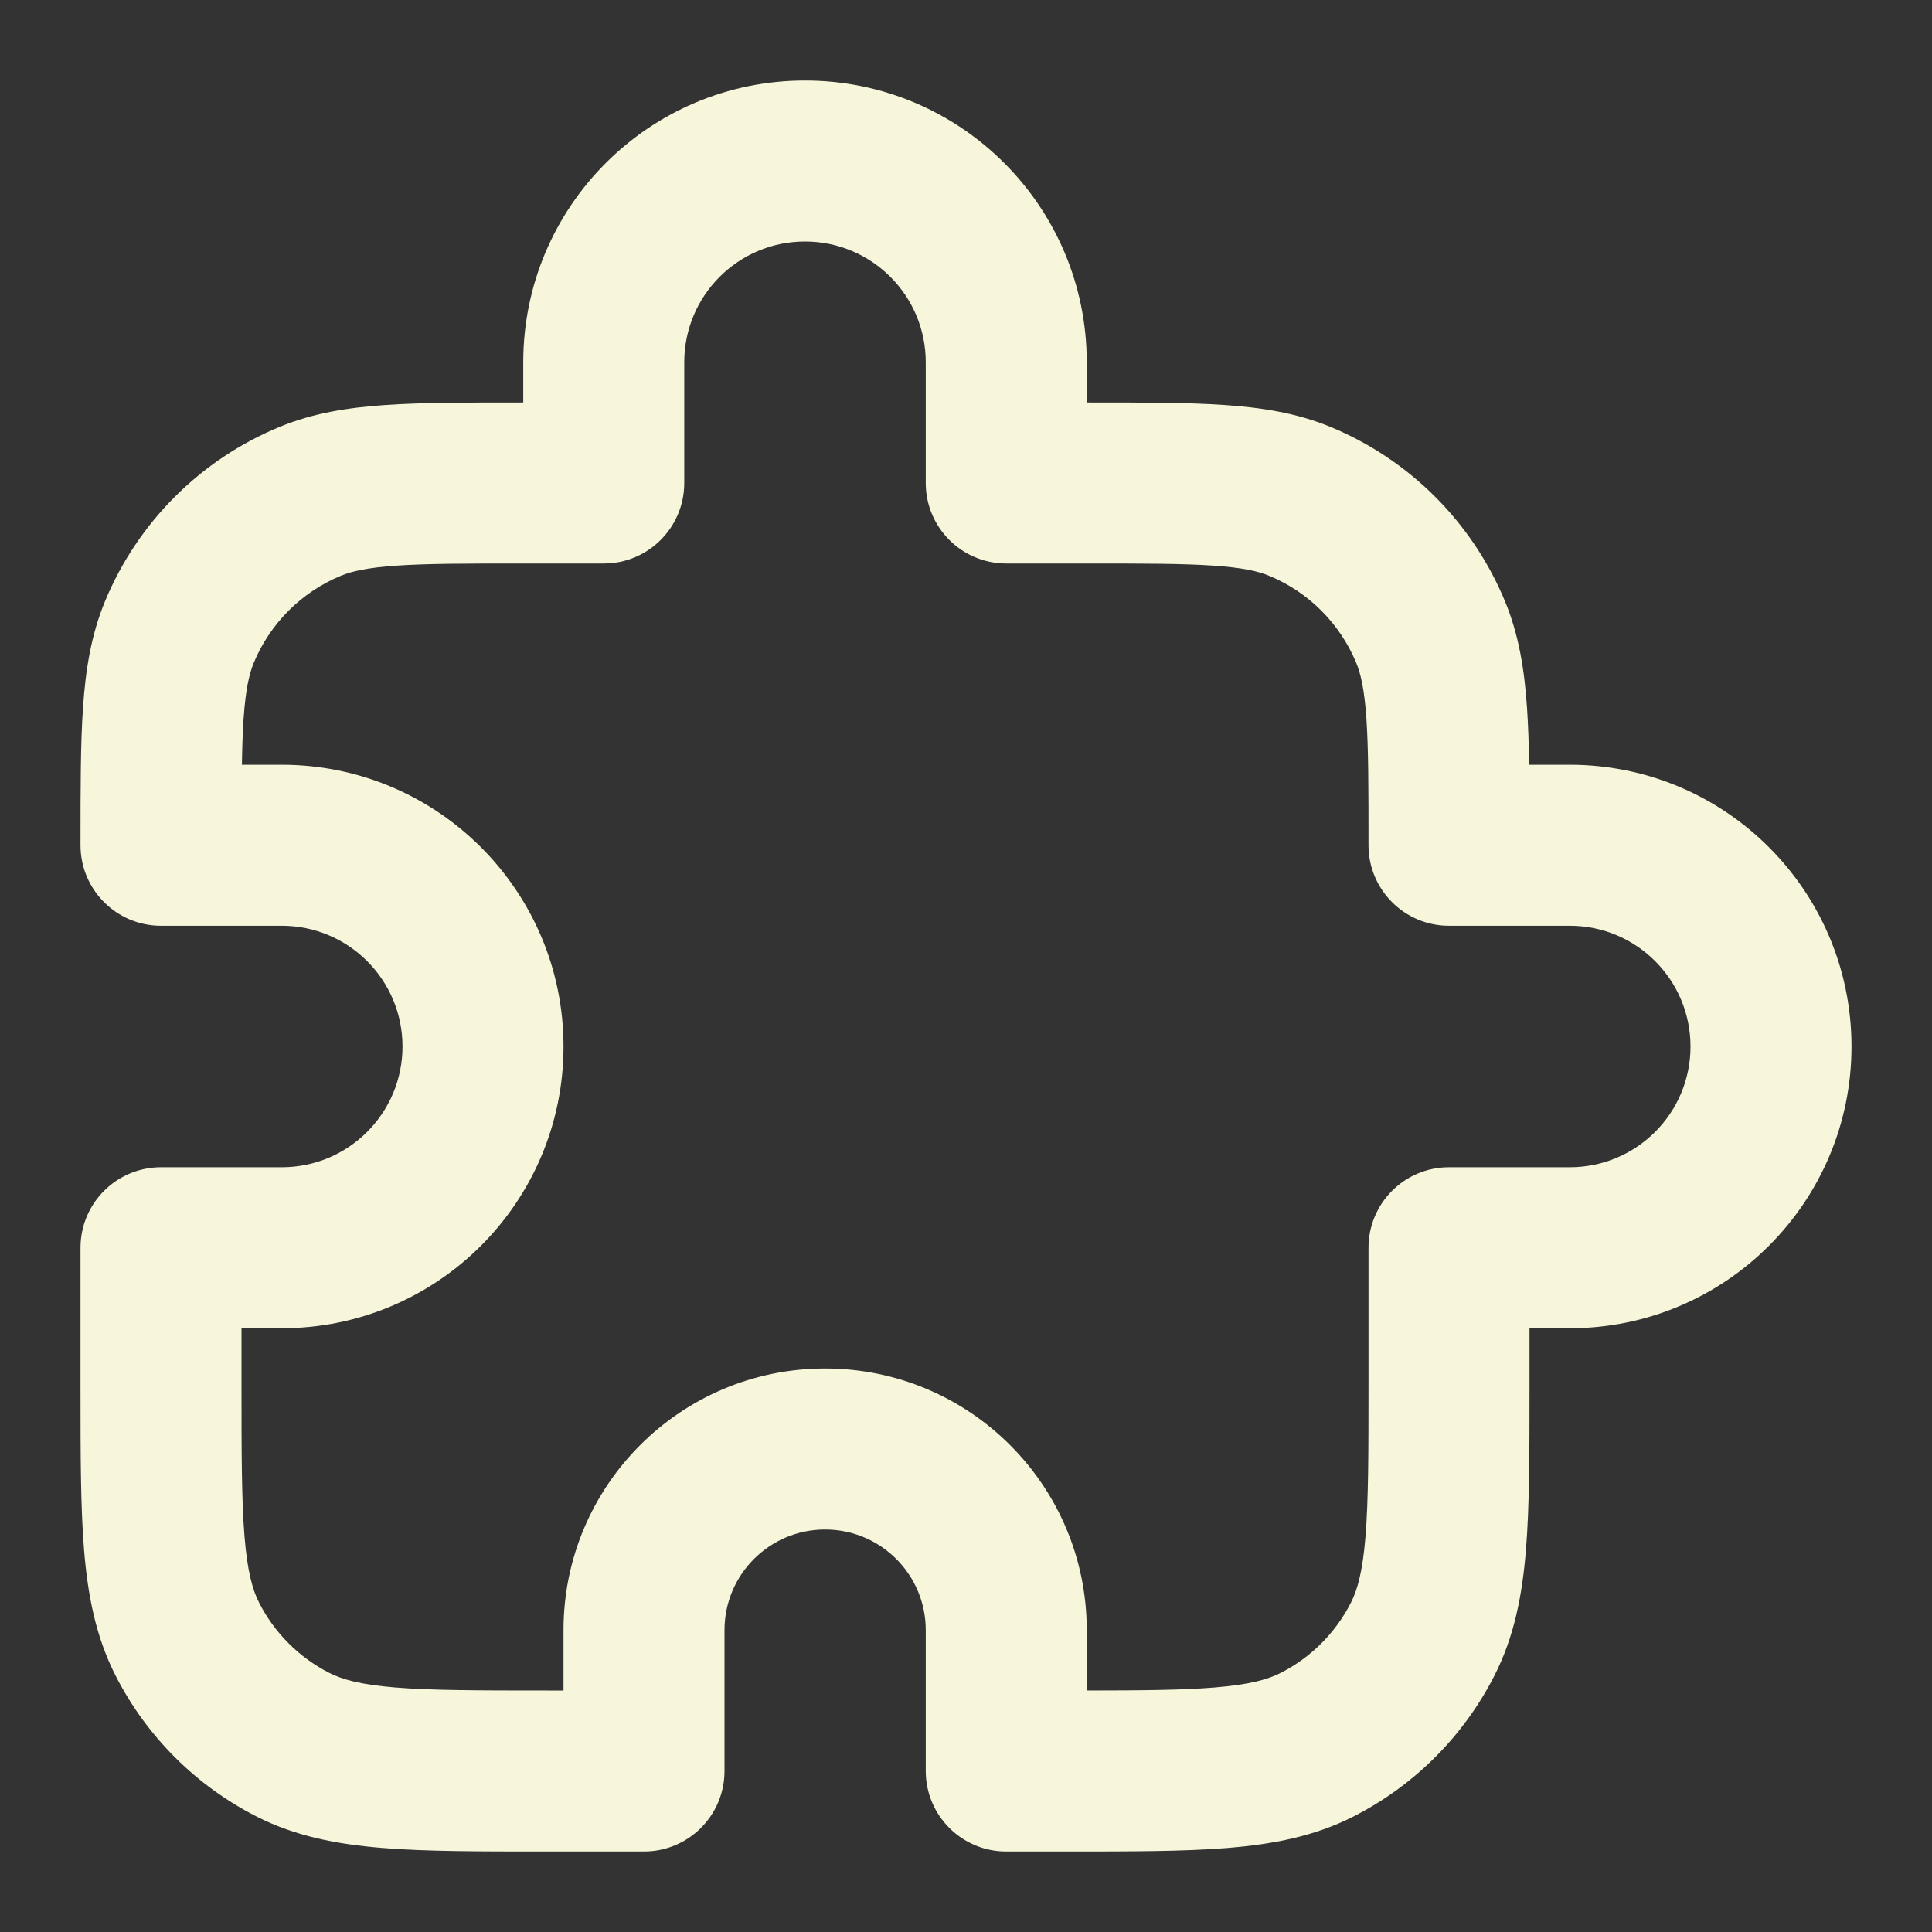 <svg width="48" height="48" viewBox="0 0 48 48" fill="none" xmlns="http://www.w3.org/2000/svg">
<rect x="0" y="0" width="48" height="48" fill="#333333" stroke="none"/>
<path fill-rule="evenodd" clip-rule="evenodd" d="M13 9C13 5.134 16.134 2 20 2C23.866 2 27 5.134 27 9V10L27.069 10C28.408 10 29.514 10 30.419 10.062C31.358 10.126 32.226 10.263 33.062 10.609C35.022 11.421 36.579 12.978 37.391 14.938C37.737 15.774 37.874 16.642 37.938 17.581C37.967 18.008 37.983 18.48 37.991 19H39C42.866 19 46 22.134 46 26C46 29.866 42.866 33 39 33H38V34.483C38 36.093 38 37.421 37.912 38.504C37.82 39.628 37.623 40.661 37.128 41.632C36.361 43.137 35.137 44.361 33.632 45.128C32.661 45.623 31.628 45.82 30.504 45.912C29.421 46 28.093 46 26.483 46H25C23.895 46 23 45.105 23 44V40.5C23 39.119 21.881 38 20.5 38C19.119 38 18 39.119 18 40.5V44C18 45.105 17.105 46 16 46H13.517C11.907 46 10.579 46 9.496 45.912C8.372 45.82 7.339 45.623 6.368 45.128C4.863 44.361 3.639 43.137 2.872 41.632C2.377 40.661 2.18 39.628 2.088 38.504C2 37.421 2 36.093 2 34.483L2 31C2 29.895 2.895 29 4 29H7C8.657 29 10 27.657 10 26C10 24.343 8.657 23 7 23H4C2.895 23 2 22.105 2 21L2 20.931C2 19.592 2 18.486 2.062 17.581C2.126 16.642 2.263 15.774 2.609 14.938C3.421 12.978 4.978 11.421 6.939 10.609C7.774 10.263 8.642 10.126 9.581 10.062C10.486 10 11.592 10 12.931 10L13 10L13 9ZM20 6C18.343 6 17 7.343 17 9V12C17 13.105 16.105 14 15 14H13C11.575 14 10.606 14.001 9.853 14.053C9.118 14.103 8.736 14.194 8.469 14.305C7.489 14.71 6.71 15.489 6.304 16.469C6.194 16.736 6.103 17.118 6.052 17.853C6.03 18.186 6.017 18.562 6.01 19H7C10.866 19 14 22.134 14 26C14 29.866 10.866 33 7 33H6V34.4C6 36.113 6.002 37.278 6.075 38.178C6.147 39.055 6.277 39.503 6.436 39.816C6.819 40.569 7.431 41.181 8.184 41.564C8.497 41.723 8.945 41.853 9.822 41.925C10.722 41.998 11.887 42 13.6 42H14V40.5C14 36.91 16.91 34 20.5 34C24.09 34 27 36.91 27 40.5V42C28.392 41.999 29.387 41.989 30.178 41.925C31.055 41.853 31.503 41.723 31.816 41.564C32.569 41.181 33.181 40.569 33.564 39.816C33.723 39.503 33.853 39.055 33.925 38.178C33.998 37.278 34 36.113 34 34.4V31C34 29.895 34.895 29 36 29H39C40.657 29 42 27.657 42 26C42 24.343 40.657 23 39 23H36C34.895 23 34 22.105 34 21C34 19.575 33.999 18.606 33.948 17.853C33.897 17.118 33.806 16.736 33.696 16.469C33.289 15.489 32.511 14.71 31.531 14.305C31.264 14.194 30.882 14.103 30.147 14.053C29.394 14.001 28.425 14 27 14H25C23.895 14 23 13.105 23 12V9C23 7.343 21.657 6 20 6Z" fill="#F7F5DA"/>
</svg>
